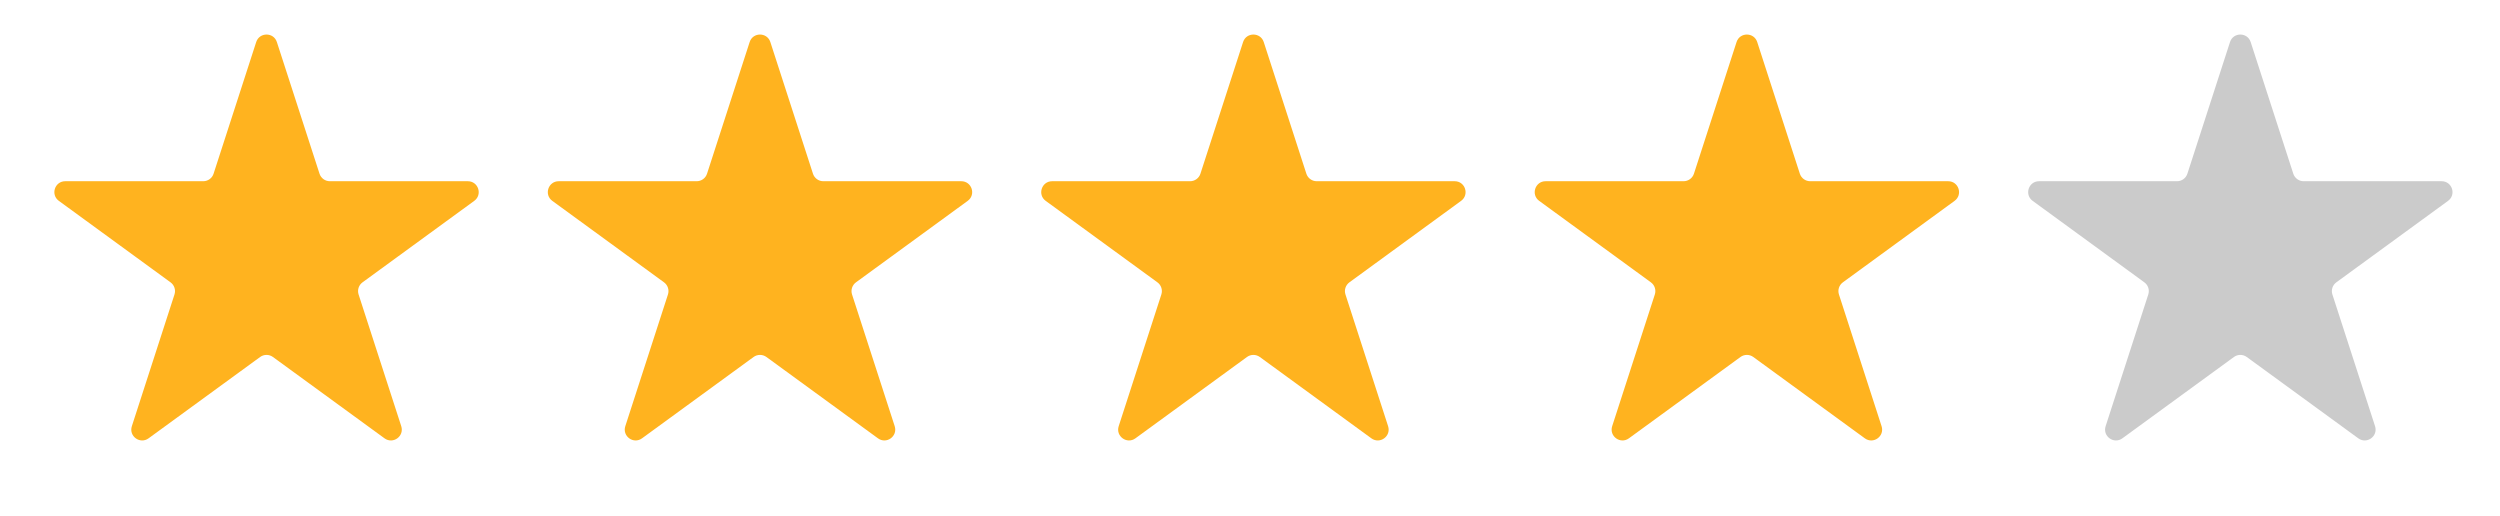 <svg width="92" height="19" viewBox="0 0 92 19" fill="none" xmlns="http://www.w3.org/2000/svg">
<path d="M9.428 1.548C9.548 1.179 10.07 1.179 10.189 1.548L11.758 6.392C11.811 6.557 11.965 6.669 12.138 6.669H17.216C17.603 6.669 17.765 7.164 17.452 7.392L13.341 10.39C13.201 10.492 13.143 10.672 13.196 10.836L14.766 15.684C14.885 16.053 14.463 16.359 14.15 16.13L10.044 13.137C9.904 13.035 9.714 13.035 9.573 13.137L5.468 16.13C5.155 16.359 4.732 16.053 4.852 15.684L6.421 10.836C6.475 10.672 6.416 10.492 6.276 10.39L2.166 7.392C1.853 7.164 2.014 6.669 2.401 6.669H7.479C7.653 6.669 7.807 6.557 7.86 6.392L9.428 1.548Z" fill="#FFB31F"/>
<path d="M27.587 1.548C27.707 1.179 28.229 1.179 28.349 1.548L29.917 6.392C29.97 6.557 30.124 6.669 30.297 6.669H35.375C35.763 6.669 35.924 7.164 35.611 7.392L31.5 10.39C31.361 10.492 31.302 10.672 31.355 10.836L32.925 15.684C33.044 16.053 32.622 16.359 32.309 16.13L28.204 13.137C28.063 13.035 27.873 13.035 27.732 13.137L23.627 16.13C23.314 16.359 22.892 16.053 23.011 15.684L24.581 10.836C24.634 10.672 24.575 10.492 24.436 10.39L20.325 7.392C20.012 7.164 20.173 6.669 20.561 6.669H25.639C25.812 6.669 25.966 6.557 26.019 6.392L27.587 1.548Z" fill="#FFB31F"/>
<path d="M45.745 1.548C45.864 1.179 46.386 1.179 46.506 1.548L48.074 6.392C48.127 6.557 48.281 6.669 48.455 6.669H53.533C53.92 6.669 54.081 7.164 53.768 7.392L49.658 10.39C49.518 10.492 49.459 10.672 49.513 10.836L51.082 15.684C51.202 16.053 50.779 16.359 50.466 16.13L46.361 13.137C46.22 13.035 46.03 13.035 45.889 13.137L41.784 16.13C41.471 16.359 41.049 16.053 41.168 15.684L42.738 10.836C42.791 10.672 42.733 10.492 42.593 10.39L38.482 7.392C38.169 7.164 38.331 6.669 38.718 6.669H43.796C43.969 6.669 44.123 6.557 44.176 6.392L45.745 1.548Z" fill="#FFB31F"/>
<path d="M63.905 1.548C64.024 1.179 64.546 1.179 64.666 1.548L66.234 6.392C66.288 6.557 66.441 6.669 66.615 6.669H71.693C72.08 6.669 72.241 7.164 71.928 7.392L67.818 10.39C67.678 10.492 67.62 10.672 67.673 10.836L69.242 15.684C69.362 16.053 68.939 16.359 68.626 16.13L64.521 13.137C64.381 13.035 64.19 13.035 64.05 13.137L59.944 16.13C59.631 16.359 59.209 16.053 59.328 15.684L60.898 10.836C60.951 10.672 60.893 10.492 60.753 10.39L56.642 7.392C56.33 7.164 56.491 6.669 56.878 6.669H61.956C62.129 6.669 62.283 6.557 62.337 6.392L63.905 1.548Z" fill="#FFB31F"/>
<path d="M82.064 1.548C82.183 1.179 82.706 1.179 82.825 1.548L84.393 6.392C84.447 6.557 84.6 6.669 84.774 6.669H89.852C90.239 6.669 90.4 7.164 90.088 7.392L85.977 10.39C85.837 10.492 85.779 10.672 85.832 10.836L87.402 15.684C87.521 16.053 87.099 16.359 86.785 16.13L82.68 13.137C82.54 13.035 82.349 13.035 82.209 13.137L78.104 16.13C77.79 16.359 77.368 16.053 77.487 15.684L79.057 10.836C79.11 10.672 79.052 10.492 78.912 10.39L74.802 7.392C74.489 7.164 74.65 6.669 75.037 6.669H80.115C80.289 6.669 80.442 6.557 80.496 6.392L82.064 1.548Z" fill="#CBCBCB"/>
</svg>
